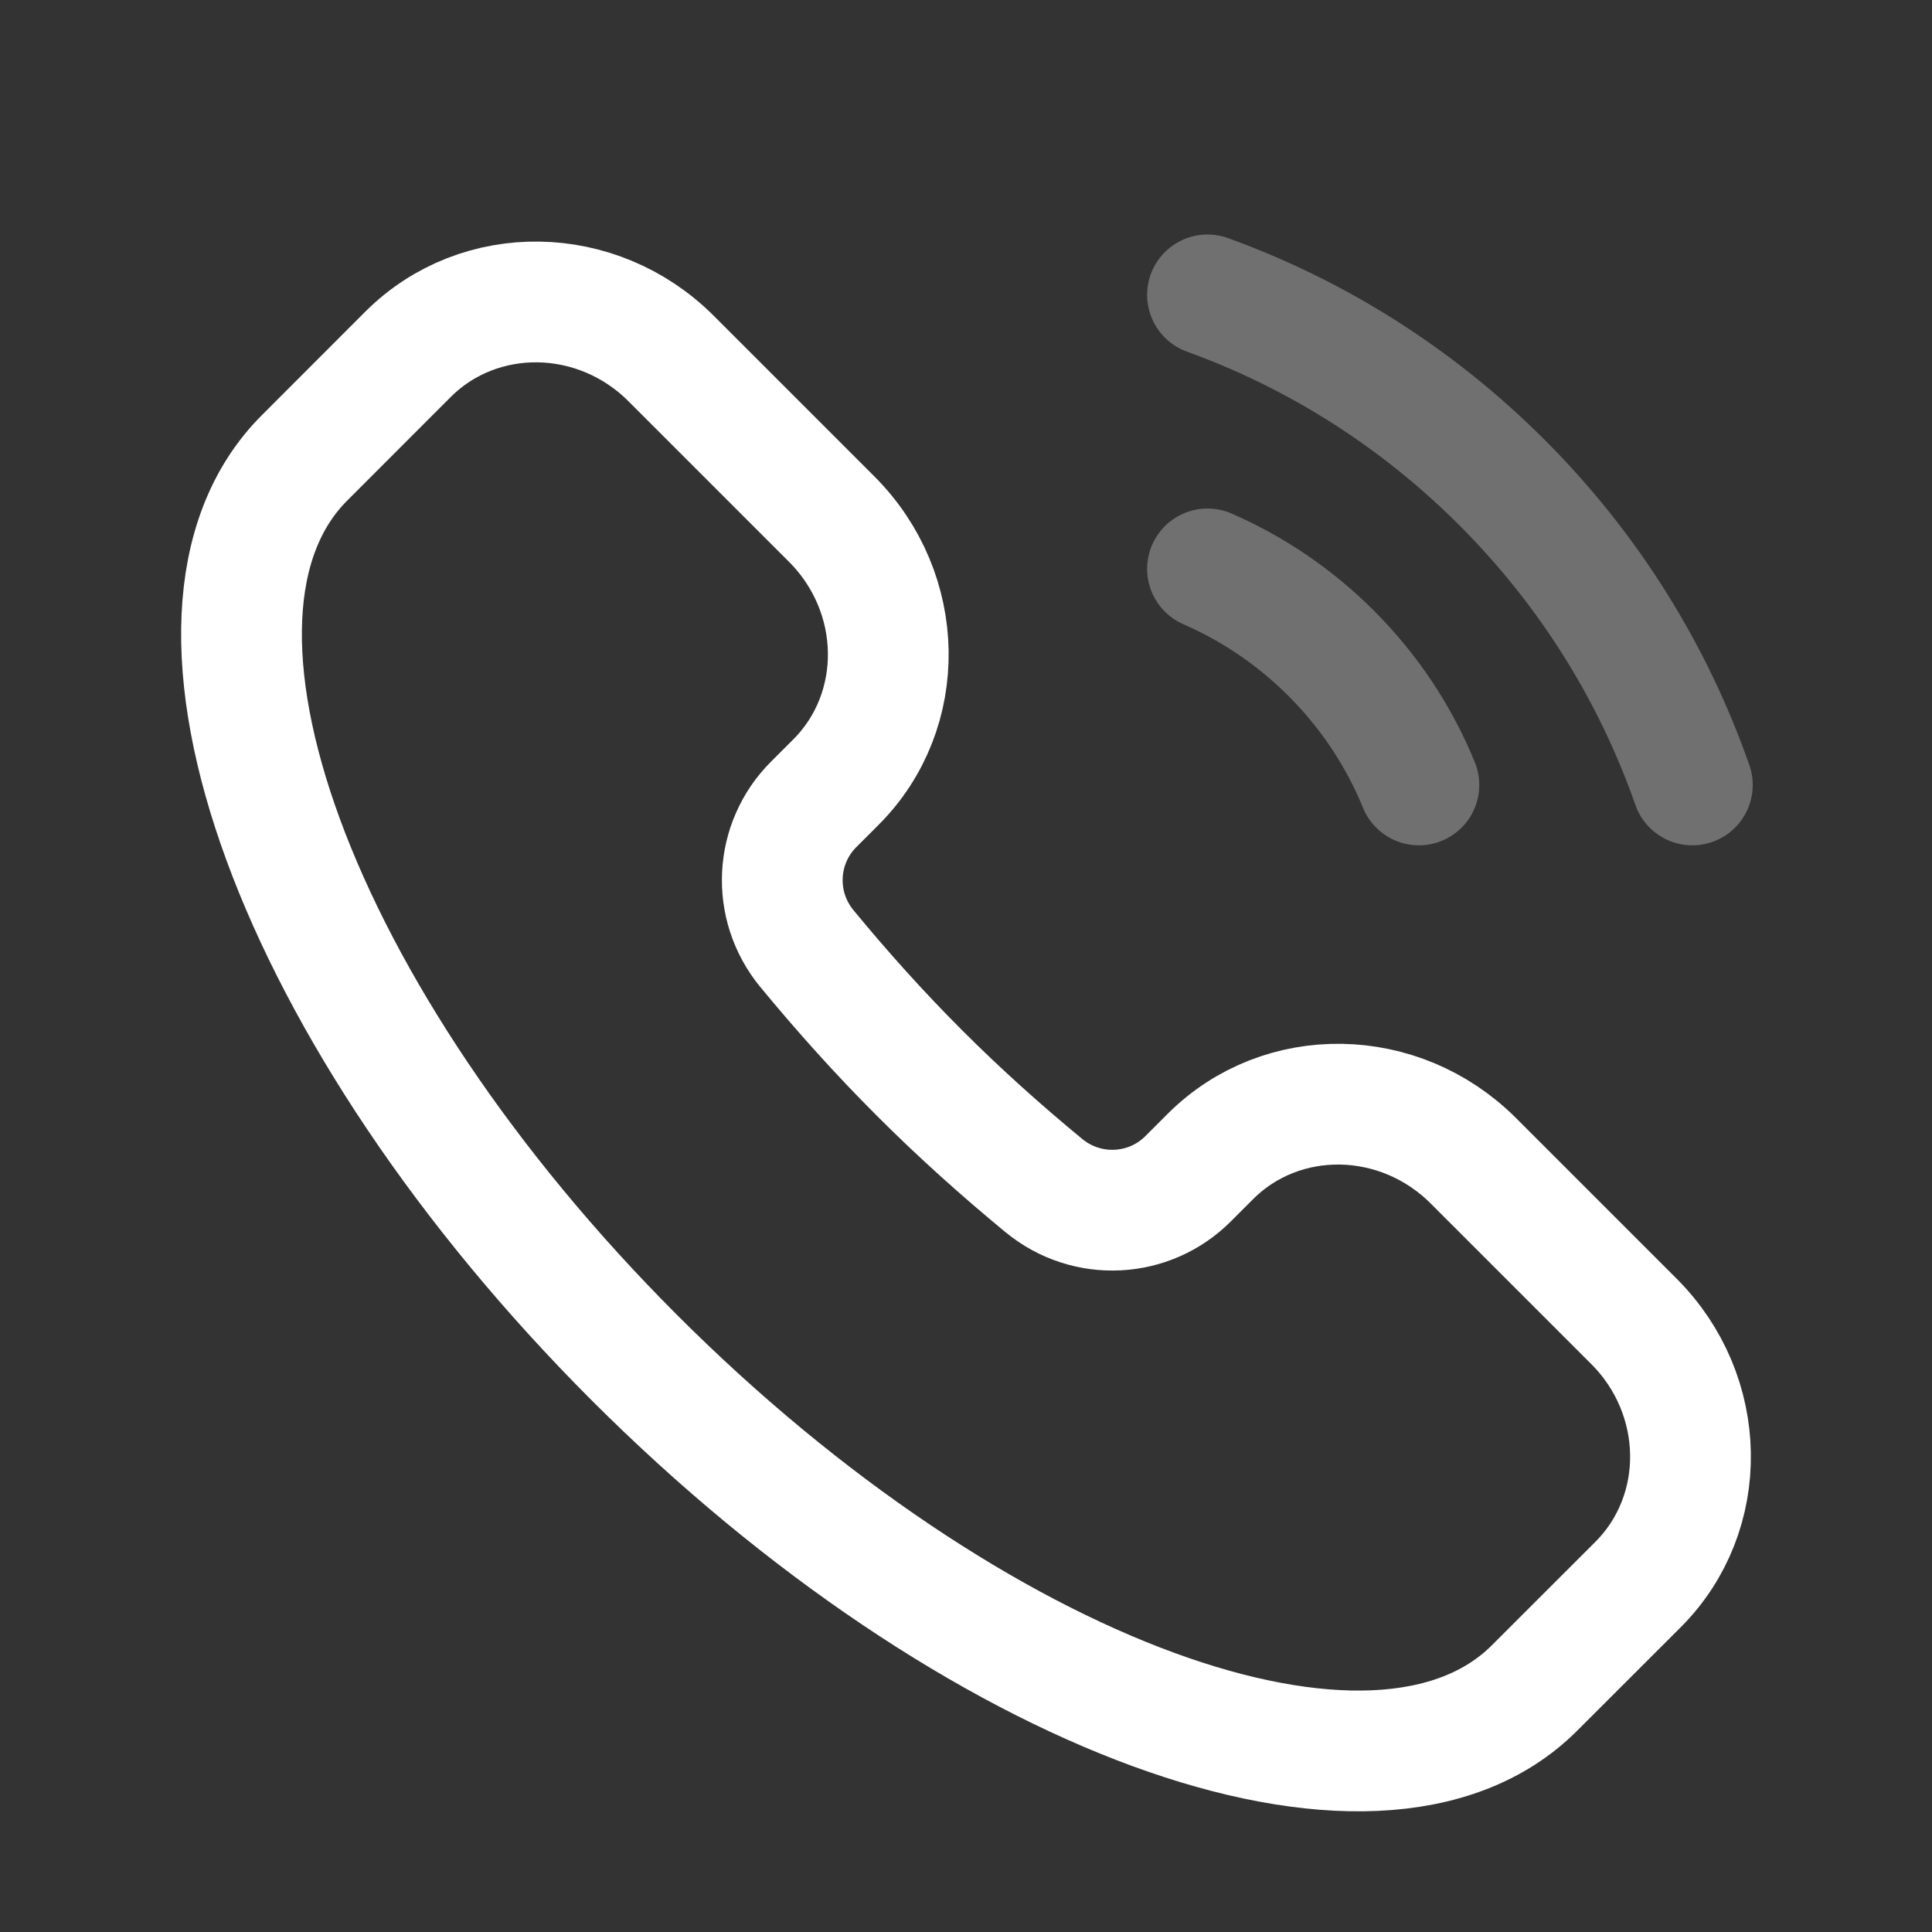 <?xml version="1.0" encoding="UTF-8"?> <svg xmlns="http://www.w3.org/2000/svg" width="24" height="24" viewBox="0 0 24 24" fill="none"><rect x="0" y="0" width="24" height="24" fill="#333333" stroke="none"/><path d="M19.062 20.969C17.108 22.924 12.103 21.087 7.883 16.868C3.664 12.648 1.827 7.643 3.782 5.689L5.068 4.402C5.957 3.514 7.421 3.537 8.338 4.455L10.331 6.448C11.248 7.365 11.272 8.829 10.383 9.717L10.107 9.993C9.627 10.473 9.58 11.247 10.026 11.787C10.456 12.308 10.919 12.827 11.422 13.329C11.924 13.832 12.443 14.295 12.964 14.725C13.504 15.171 14.278 15.124 14.758 14.644L15.034 14.368C15.922 13.479 17.386 13.503 18.303 14.42L20.296 16.413C21.214 17.33 21.237 18.794 20.349 19.683L19.062 20.969Z" stroke="white" stroke-width="1.5"></path><path opacity="0.3" d="M17.626 9.751C17.383 9.156 17.019 8.598 16.536 8.115C16.08 7.659 15.557 7.31 15 7.067" stroke="white" stroke-width="1.5" stroke-linecap="round"></path><path opacity="0.3" d="M15 3.663C16.335 4.146 17.587 4.923 18.657 5.993C19.754 7.09 20.542 8.378 21.023 9.751" stroke="white" stroke-width="1.5" stroke-linecap="round"></path></svg> 